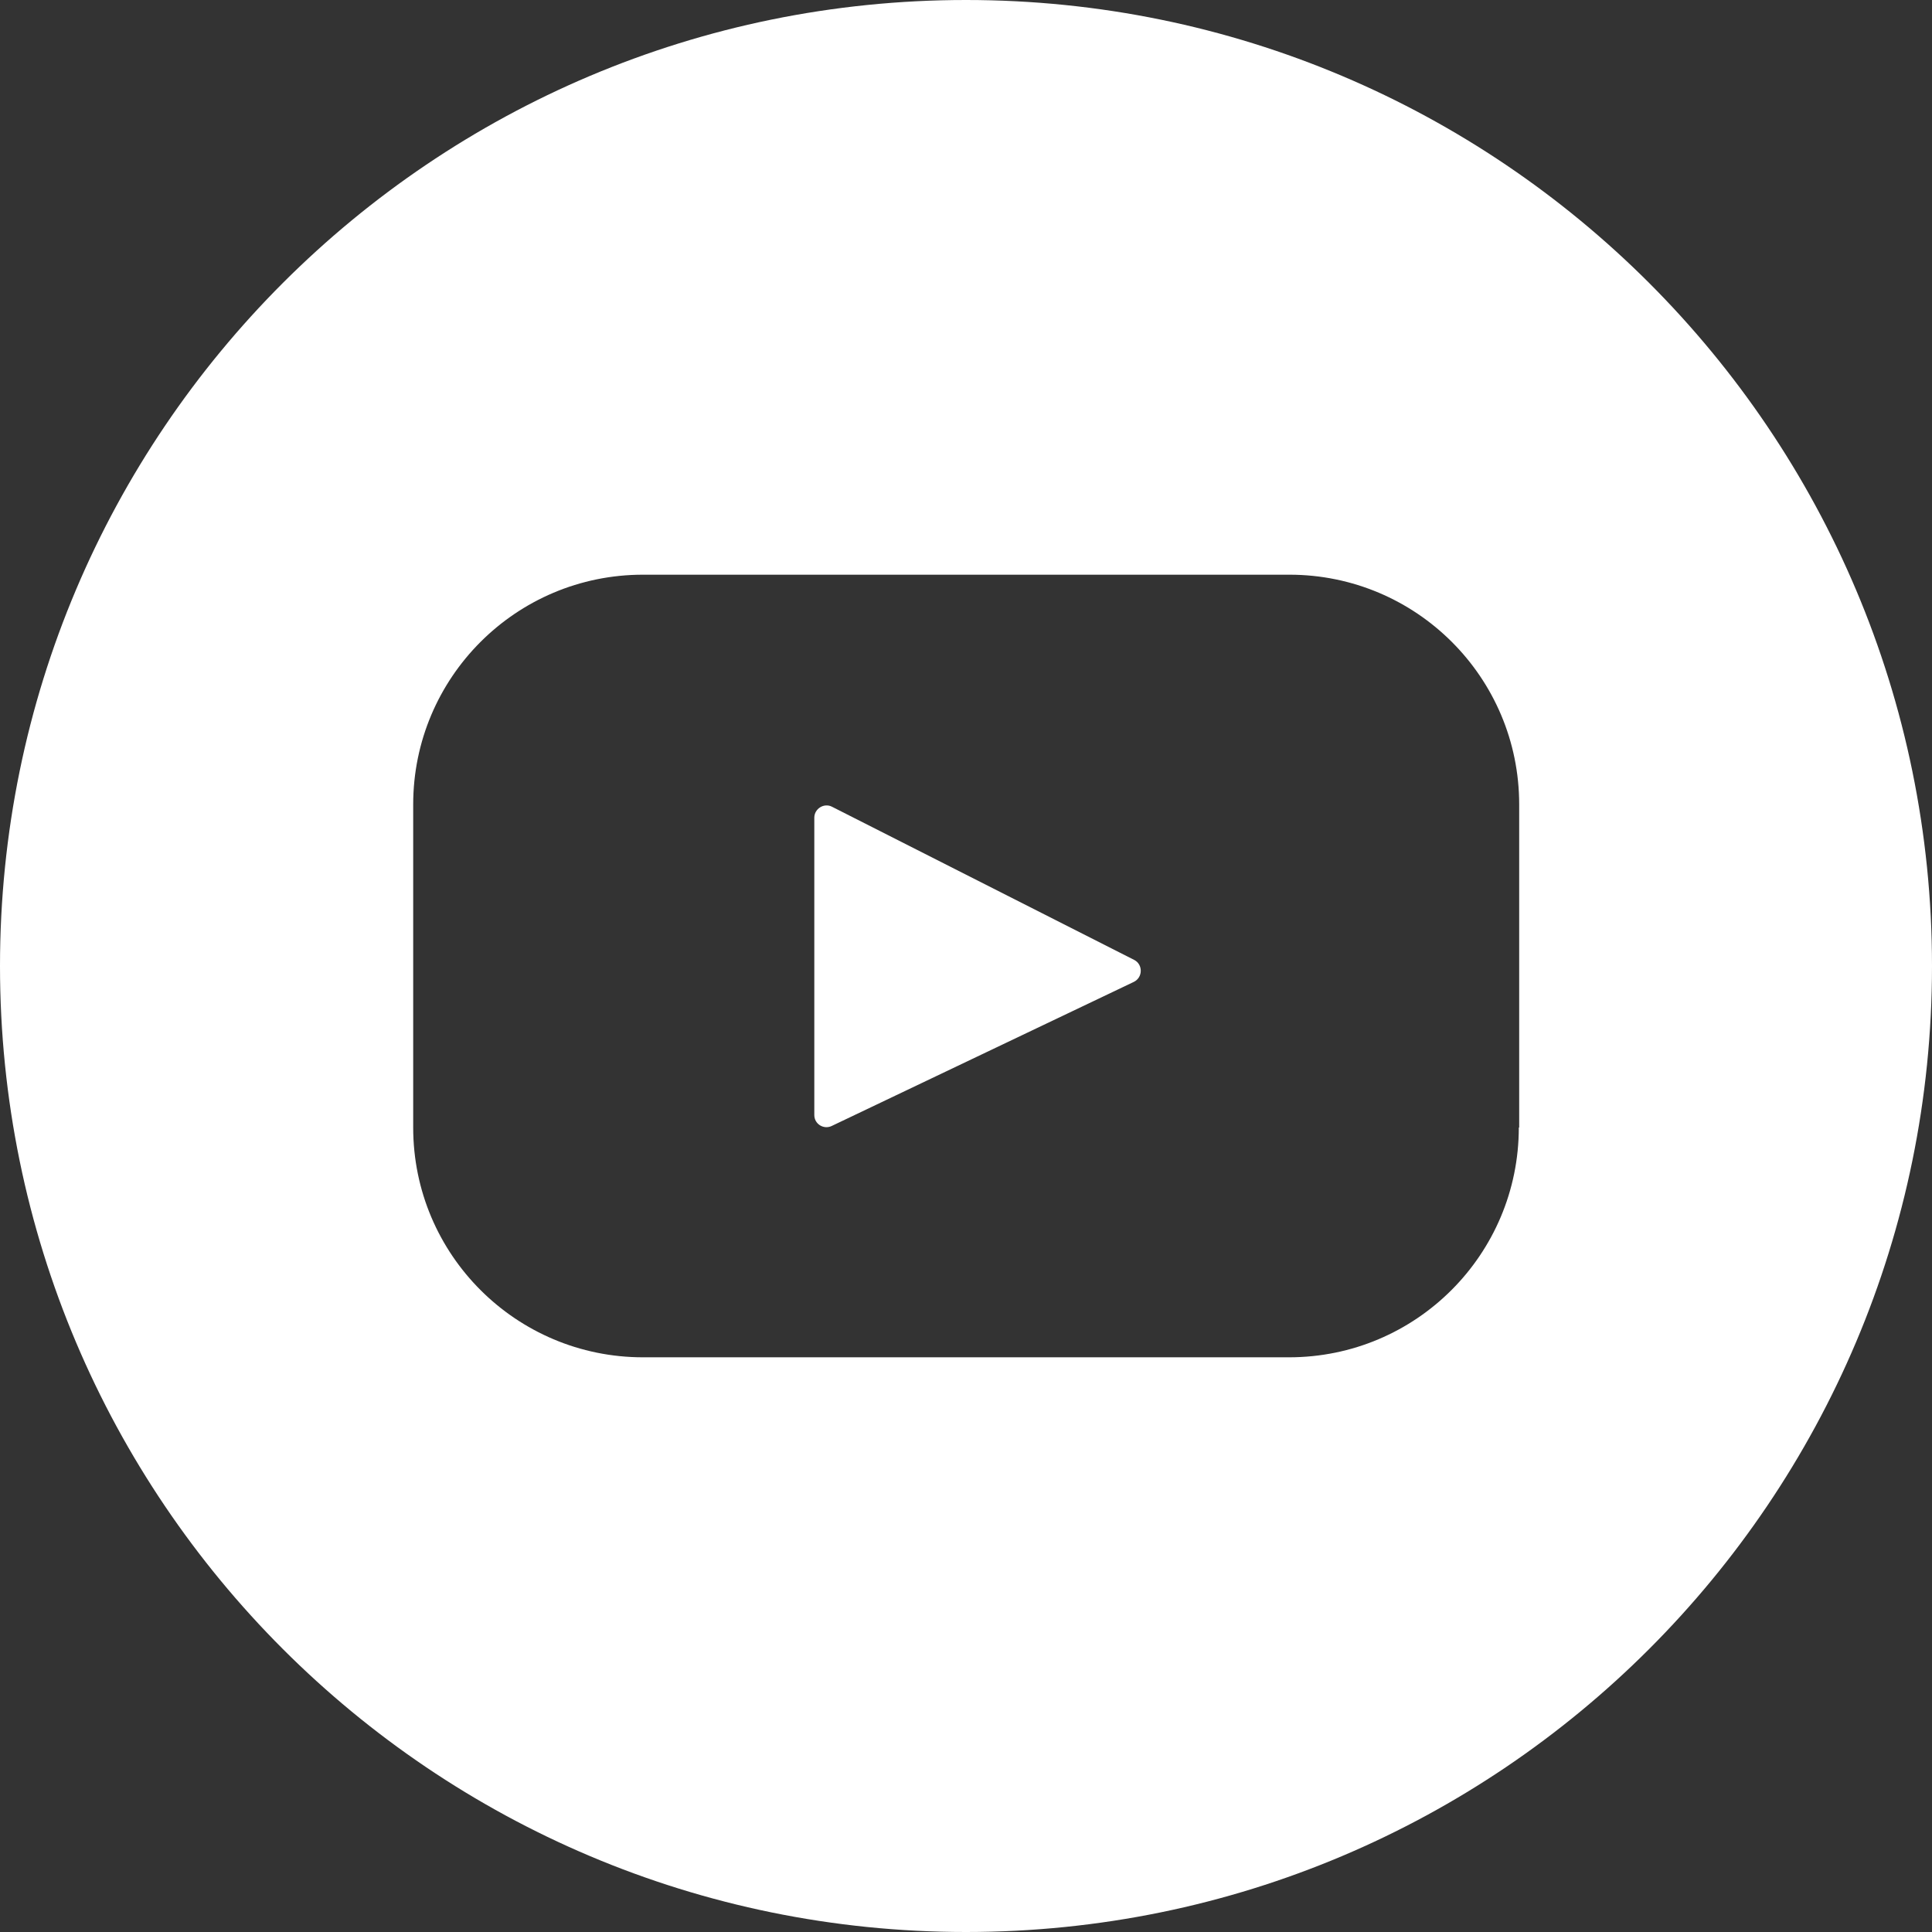 <?xml version="1.0" encoding="utf-8"?>
<!-- Generator: Adobe Illustrator 21.0.0, SVG Export Plug-In . SVG Version: 6.00 Build 0)  -->
<svg version="1.1" id="Layer_1" xmlns="http://www.w3.org/2000/svg" xmlns:xlink="http://www.w3.org/1999/xlink" x="0px" y="0px"
	 viewBox="0 0 512 512" style="enable-background:new 0 0 512 512;" xml:space="preserve">
<rect x="0" y="0" width="512" height="512" fill="#333333" stroke="none"/>
<style type="text/css">
	.st0{fill:#FFFFFF;}
</style>
<g>
	<path class="st0" d="M300.6,254.4l-80.1-40.6c-2.1-1.1-4.7,0.5-4.7,2.9v78.8c0,2.4,2.5,3.9,4.6,2.9l80.1-38.2
		C302.9,259,302.9,255.6,300.6,254.4z"/>
	<path class="st0" d="M256,0C114.6,0,0,114.6,0,256s114.6,256,256,256s256-114.6,256-256S397.4,0,256,0z M402.5,298.8
		c0,33.6-27.2,60.9-60.9,60.9H170.4c-33.6,0-60.9-27.2-60.9-60.9v-85.6c0-33.6,27.2-60.9,60.9-60.9h171.3
		c33.6,0,60.9,27.2,60.9,60.9V298.8z"/>
</g>
</svg>
